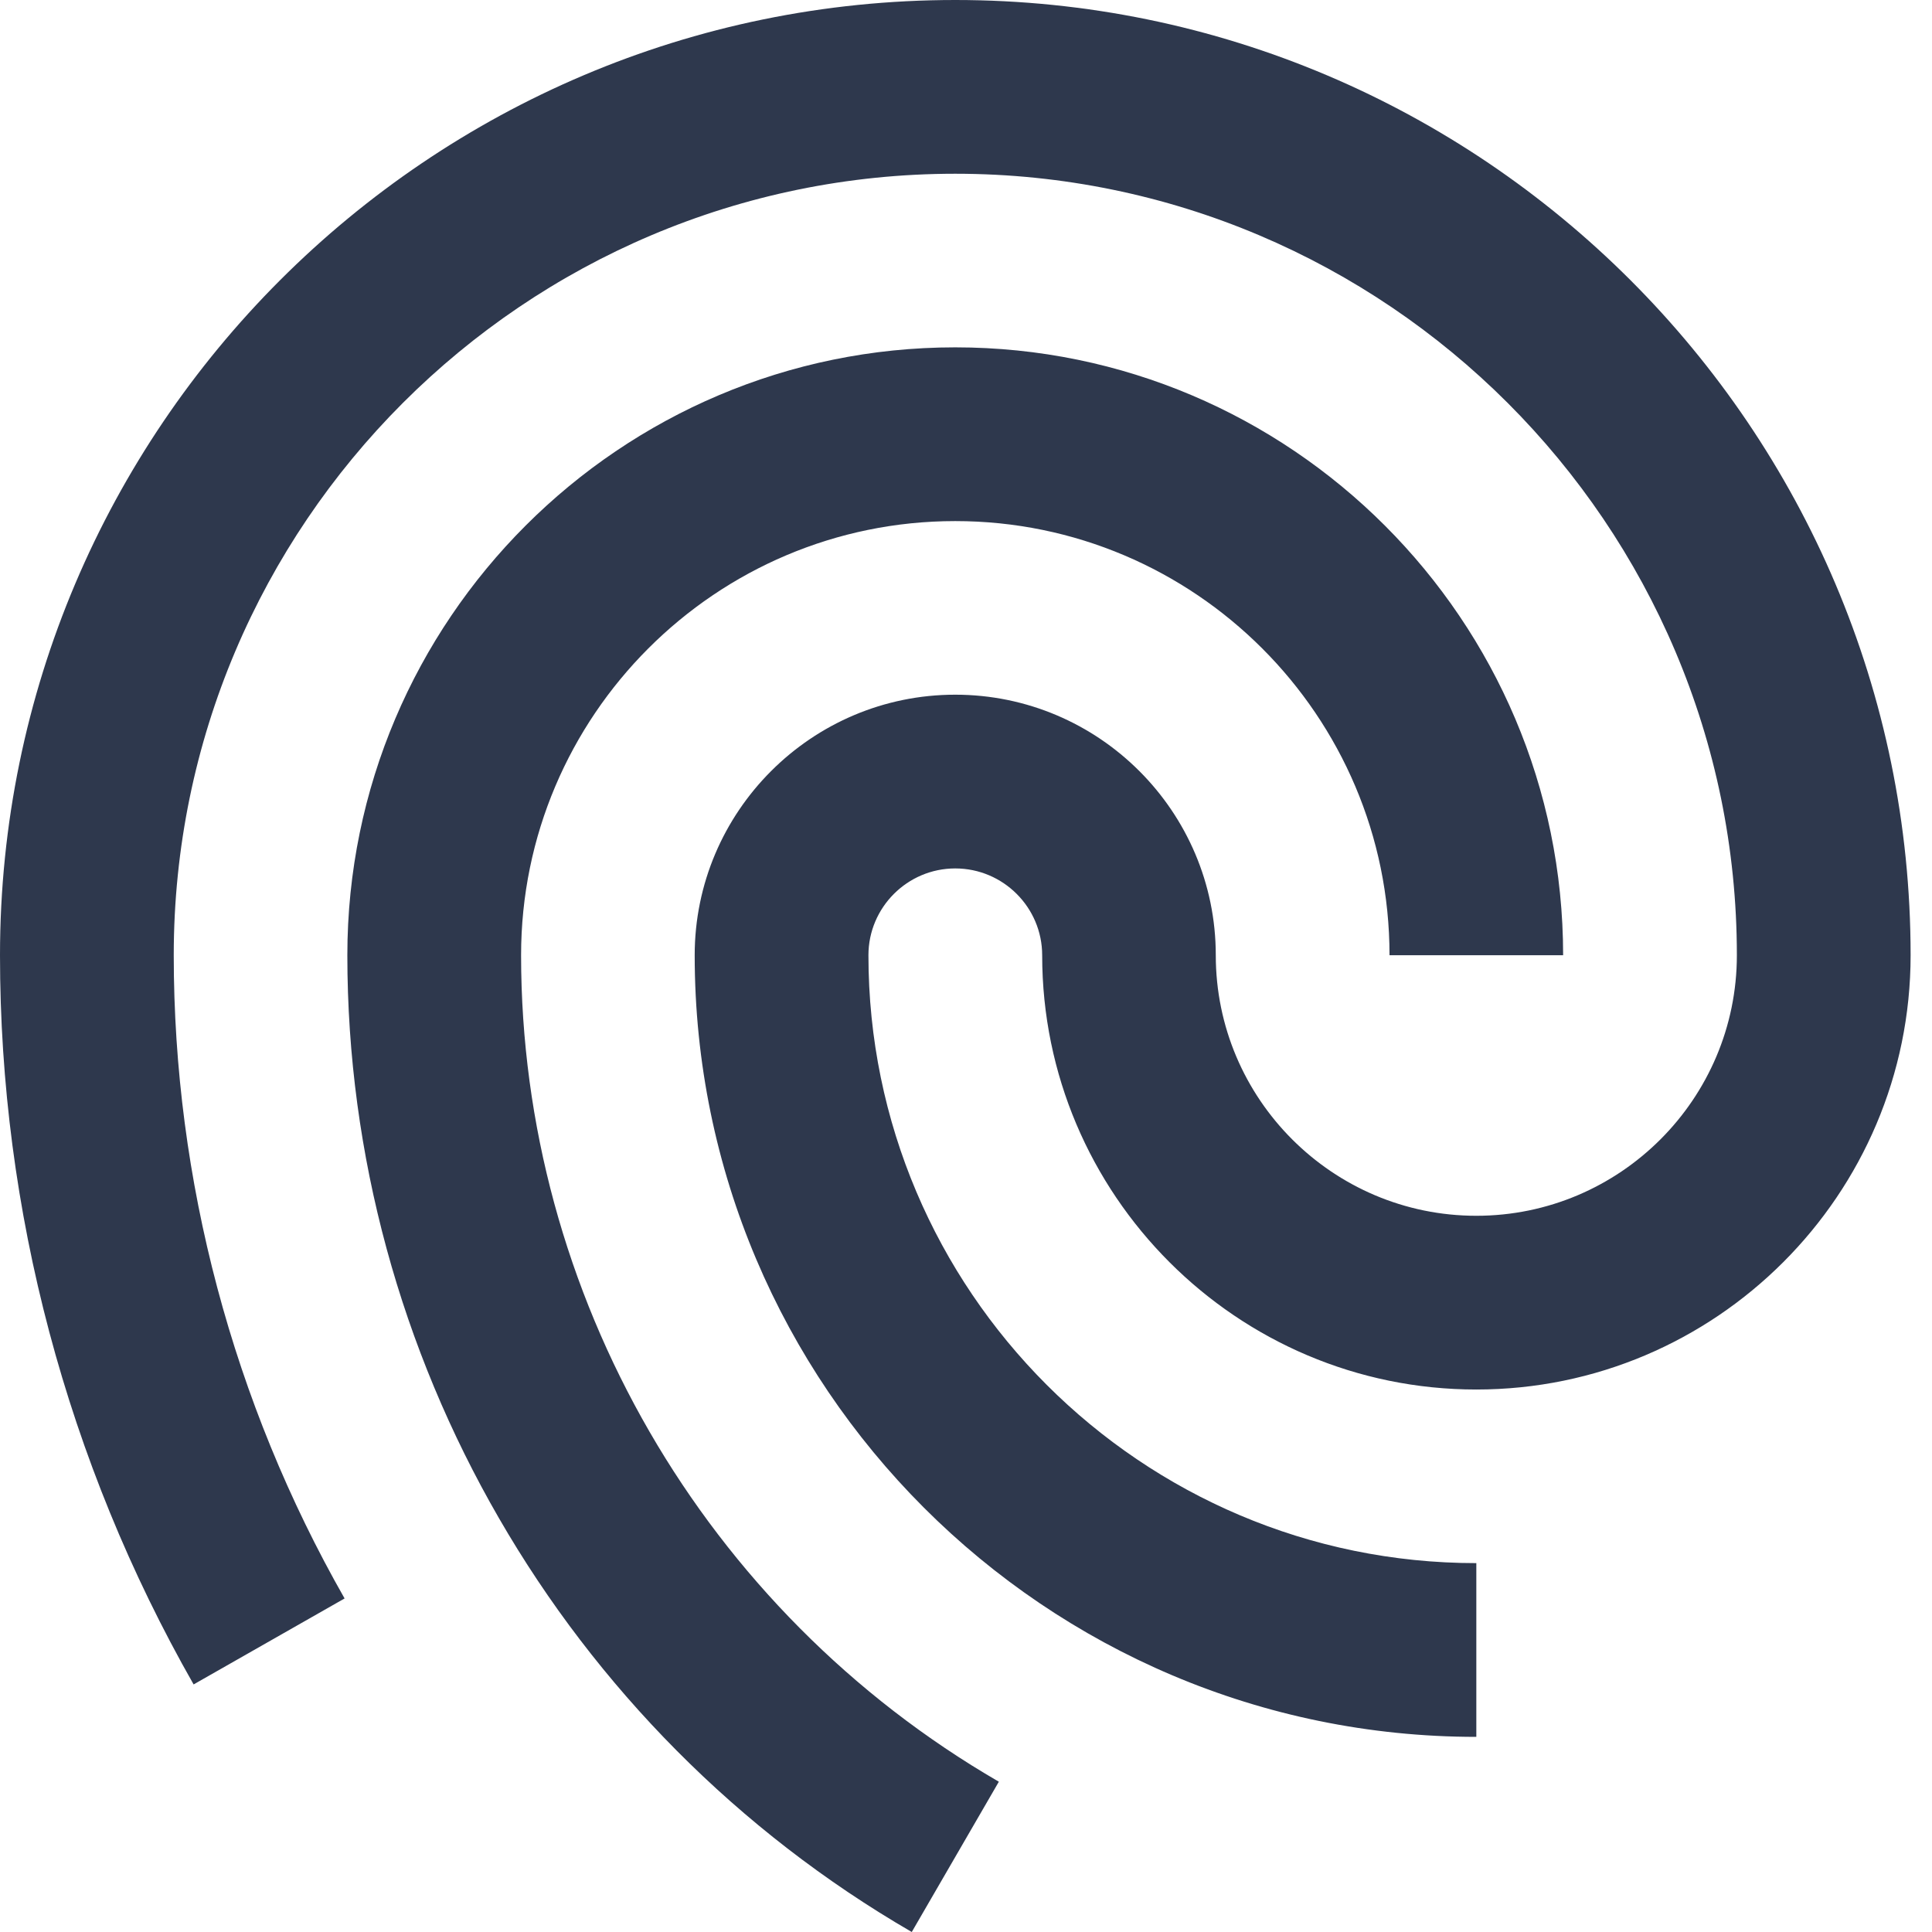 <?xml version="1.0" encoding="UTF-8"?>
<svg width="14px" height="14px" viewBox="0 0 14 14" version="1.1" xmlns="http://www.w3.org/2000/svg" xmlns:xlink="http://www.w3.org/1999/xlink">
    <title>🎨 Icon color</title>
    <g id="Symbols-Page" stroke="none" stroke-width="1" fill="none" fill-rule="evenodd">
        <g id="Element/Icon/Fingerprint" transform="translate(-1, -1)" fill="#2E384D">
            <path d="M4.776,7.922 C4.776,6.187 6.187,4.776 7.922,4.776 C9.657,4.776 11.069,6.187 11.069,7.922 L12.327,7.922 C12.327,5.493 10.351,3.517 7.922,3.517 C5.494,3.517 3.517,5.493 3.517,7.922 C3.517,10.826 5.084,13.538 7.607,15 L8.238,13.911 C6.102,12.673 4.776,10.379 4.776,7.922 M11.698,11.069 C9.963,11.069 8.552,9.657 8.552,7.922 C8.552,7.576 8.27,7.293 7.922,7.293 C7.575,7.293 7.293,7.576 7.293,7.922 C7.293,10.351 9.27,12.327 11.698,12.327 L11.698,13.586 C8.575,13.586 6.034,11.045 6.034,7.922 C6.034,6.881 6.881,6.034 7.922,6.034 C8.963,6.034 9.81,6.881 9.81,7.922 C9.81,8.963 10.657,9.81 11.698,9.81 C12.739,9.81 13.586,8.963 13.586,7.922 C13.586,4.8 11.045,2.259 7.922,2.259 C4.799,2.259 2.259,4.8 2.259,7.922 C2.259,9.55 2.687,11.162 3.497,12.583 L2.403,13.206 C1.485,11.595 1,9.768 1,7.922 C1,4.106 4.106,1 7.922,1 C11.739,1 14.845,4.106 14.845,7.922 C14.845,9.657 13.433,11.069 11.698,11.069 Z" id="🎨-Icon-color"></path>
        </g>
    </g>
</svg>